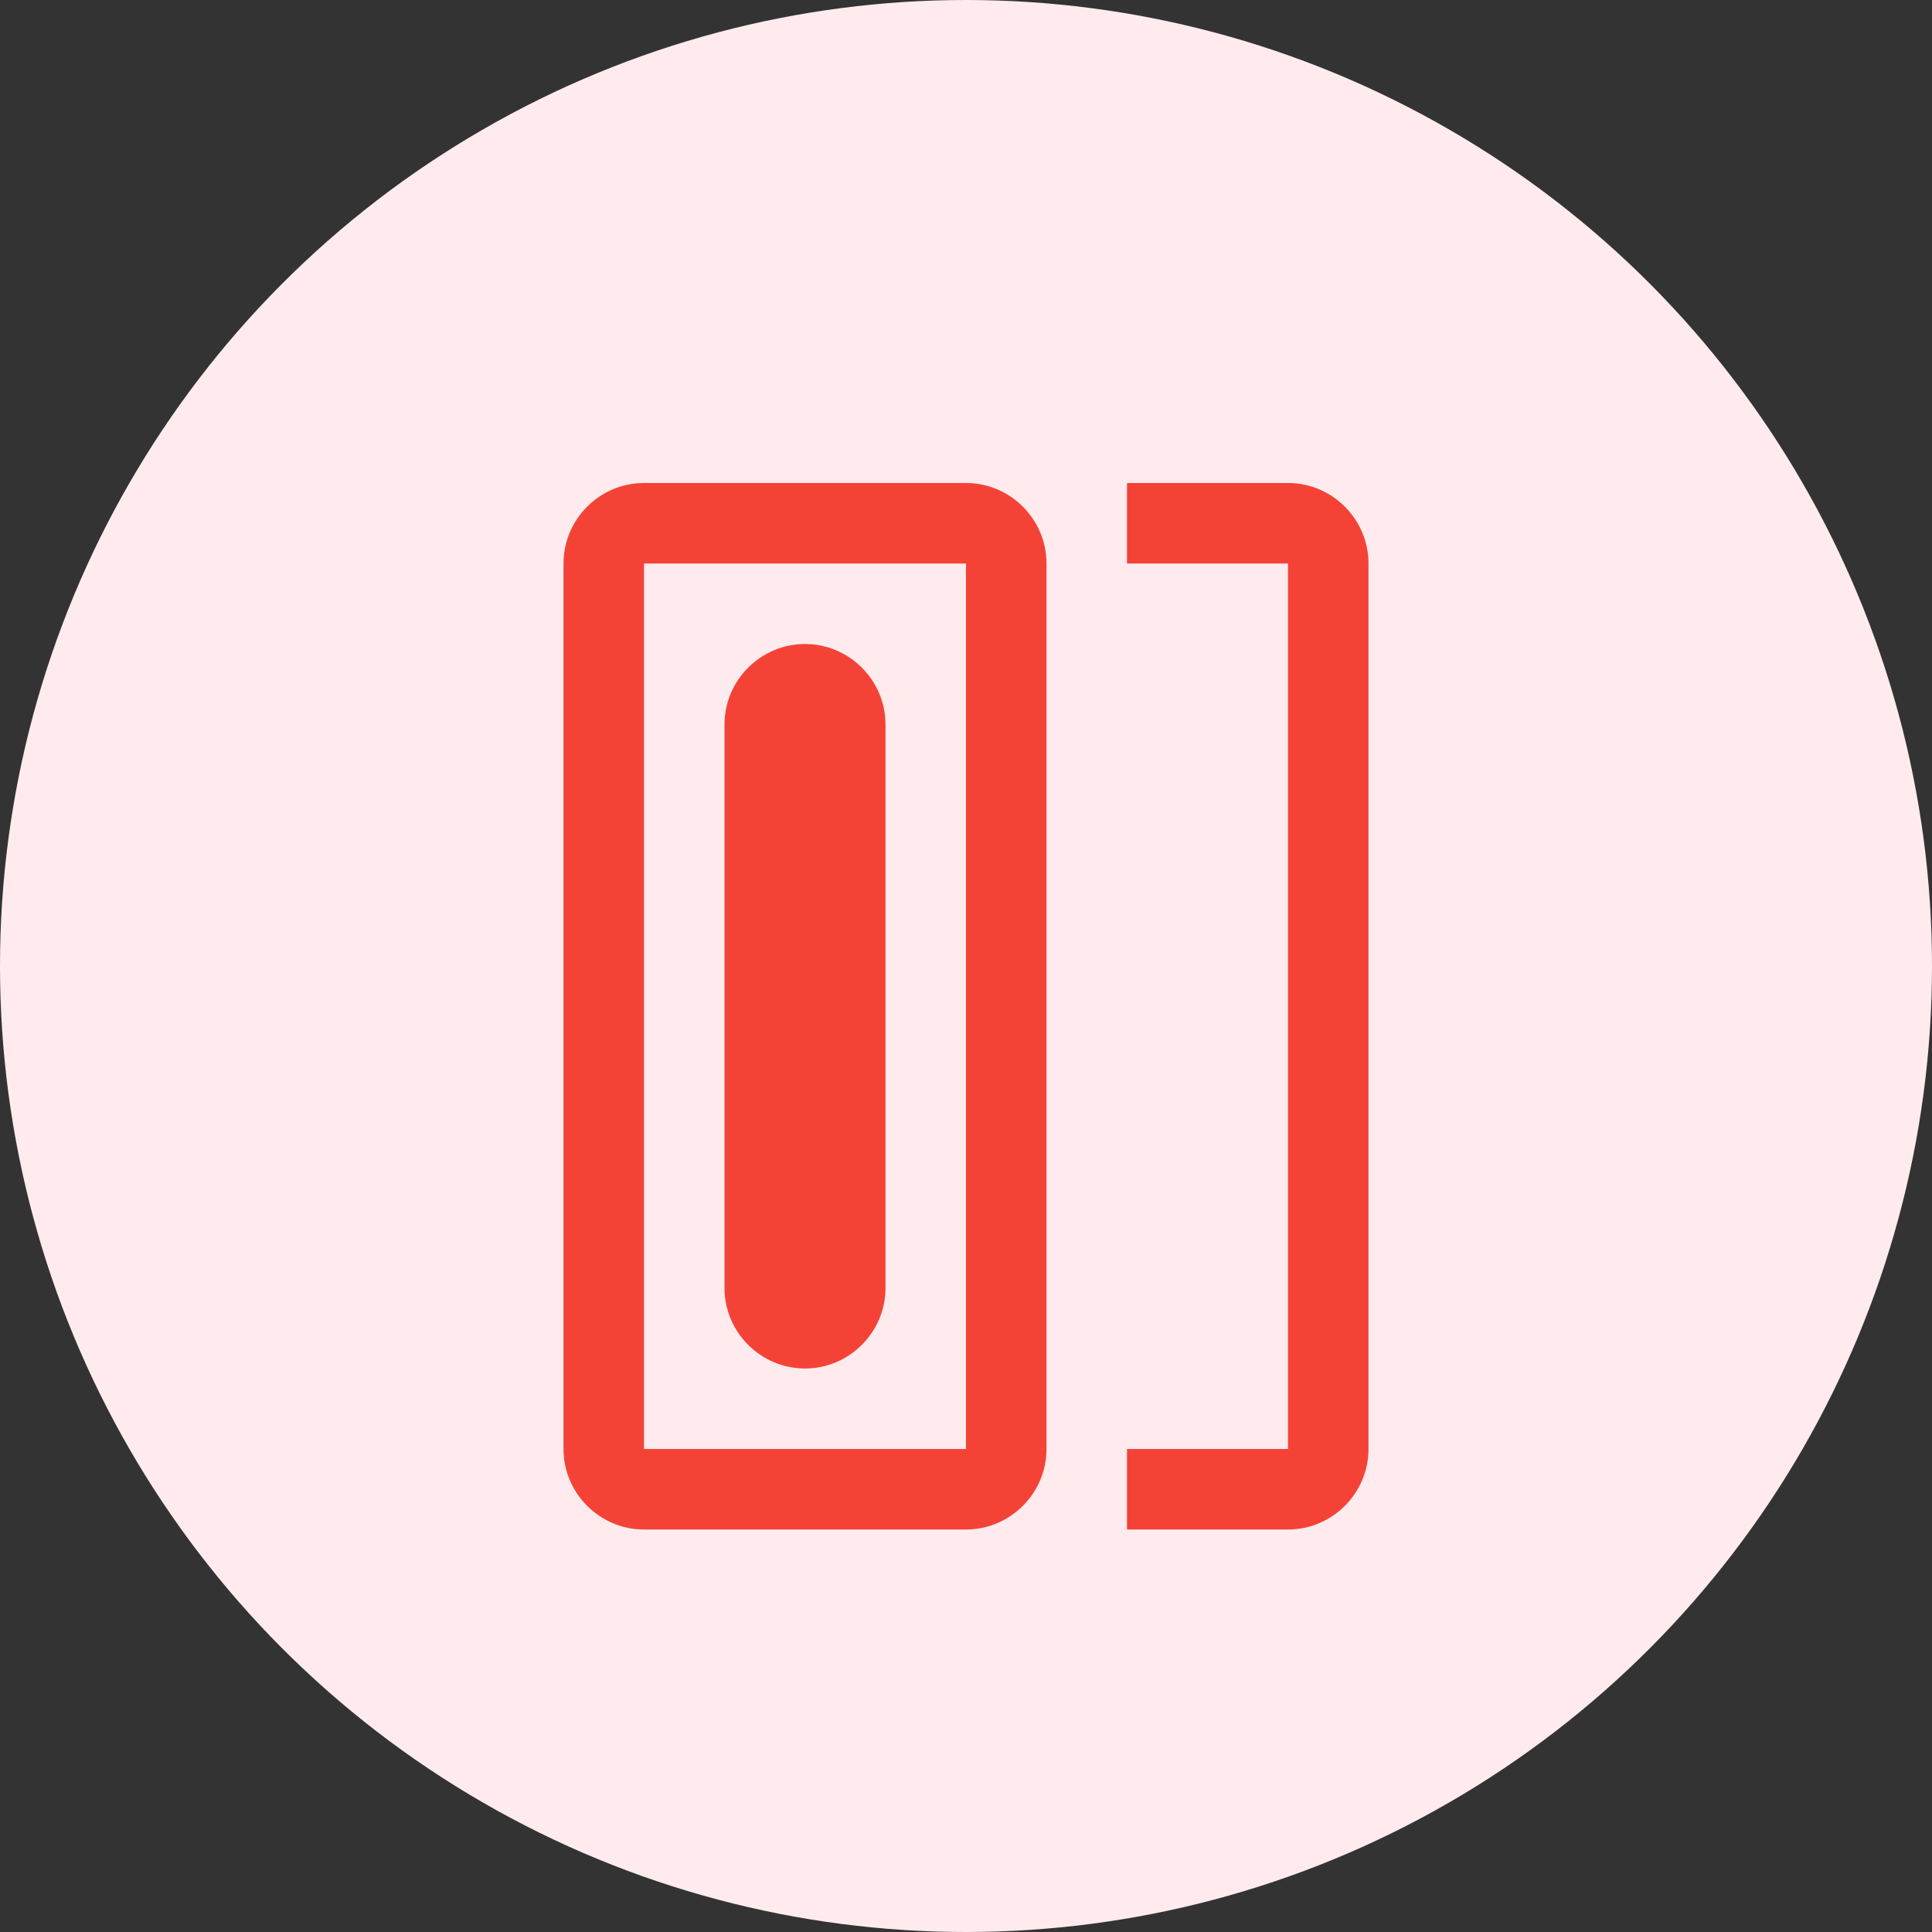 <?xml version="1.0" encoding="UTF-8"?>
<svg width="48" height="48" viewBox="0 0 48 48" fill="none" xmlns="http://www.w3.org/2000/svg">
  <rect x="0" y="0" width="48" height="48" fill="#333333" stroke="none"/>
  <circle cx="24" cy="24" r="24" fill="#FFEBEE"/>
  <path d="M32 12H28V14H32V36H28V38H32C33.1 38 34 37.1 34 36V14C34 12.9 33.1 12 32 12Z" fill="#F44336"/>
  <path d="M24 12H16C14.9 12 14 12.9 14 14V36C14 37.1 14.9 38 16 38H24C25.1 38 26 37.1 26 36V14C26 12.9 25.1 12 24 12ZM24 36H16V14H24V36Z" fill="#F44336"/>
  <path d="M20 16C18.9 16 18 16.9 18 18V32C18 33.1 18.9 34 20 34C21.1 34 22 33.1 22 32V18C22 16.9 21.1 16 20 16Z" fill="#F44336"/>
</svg> 